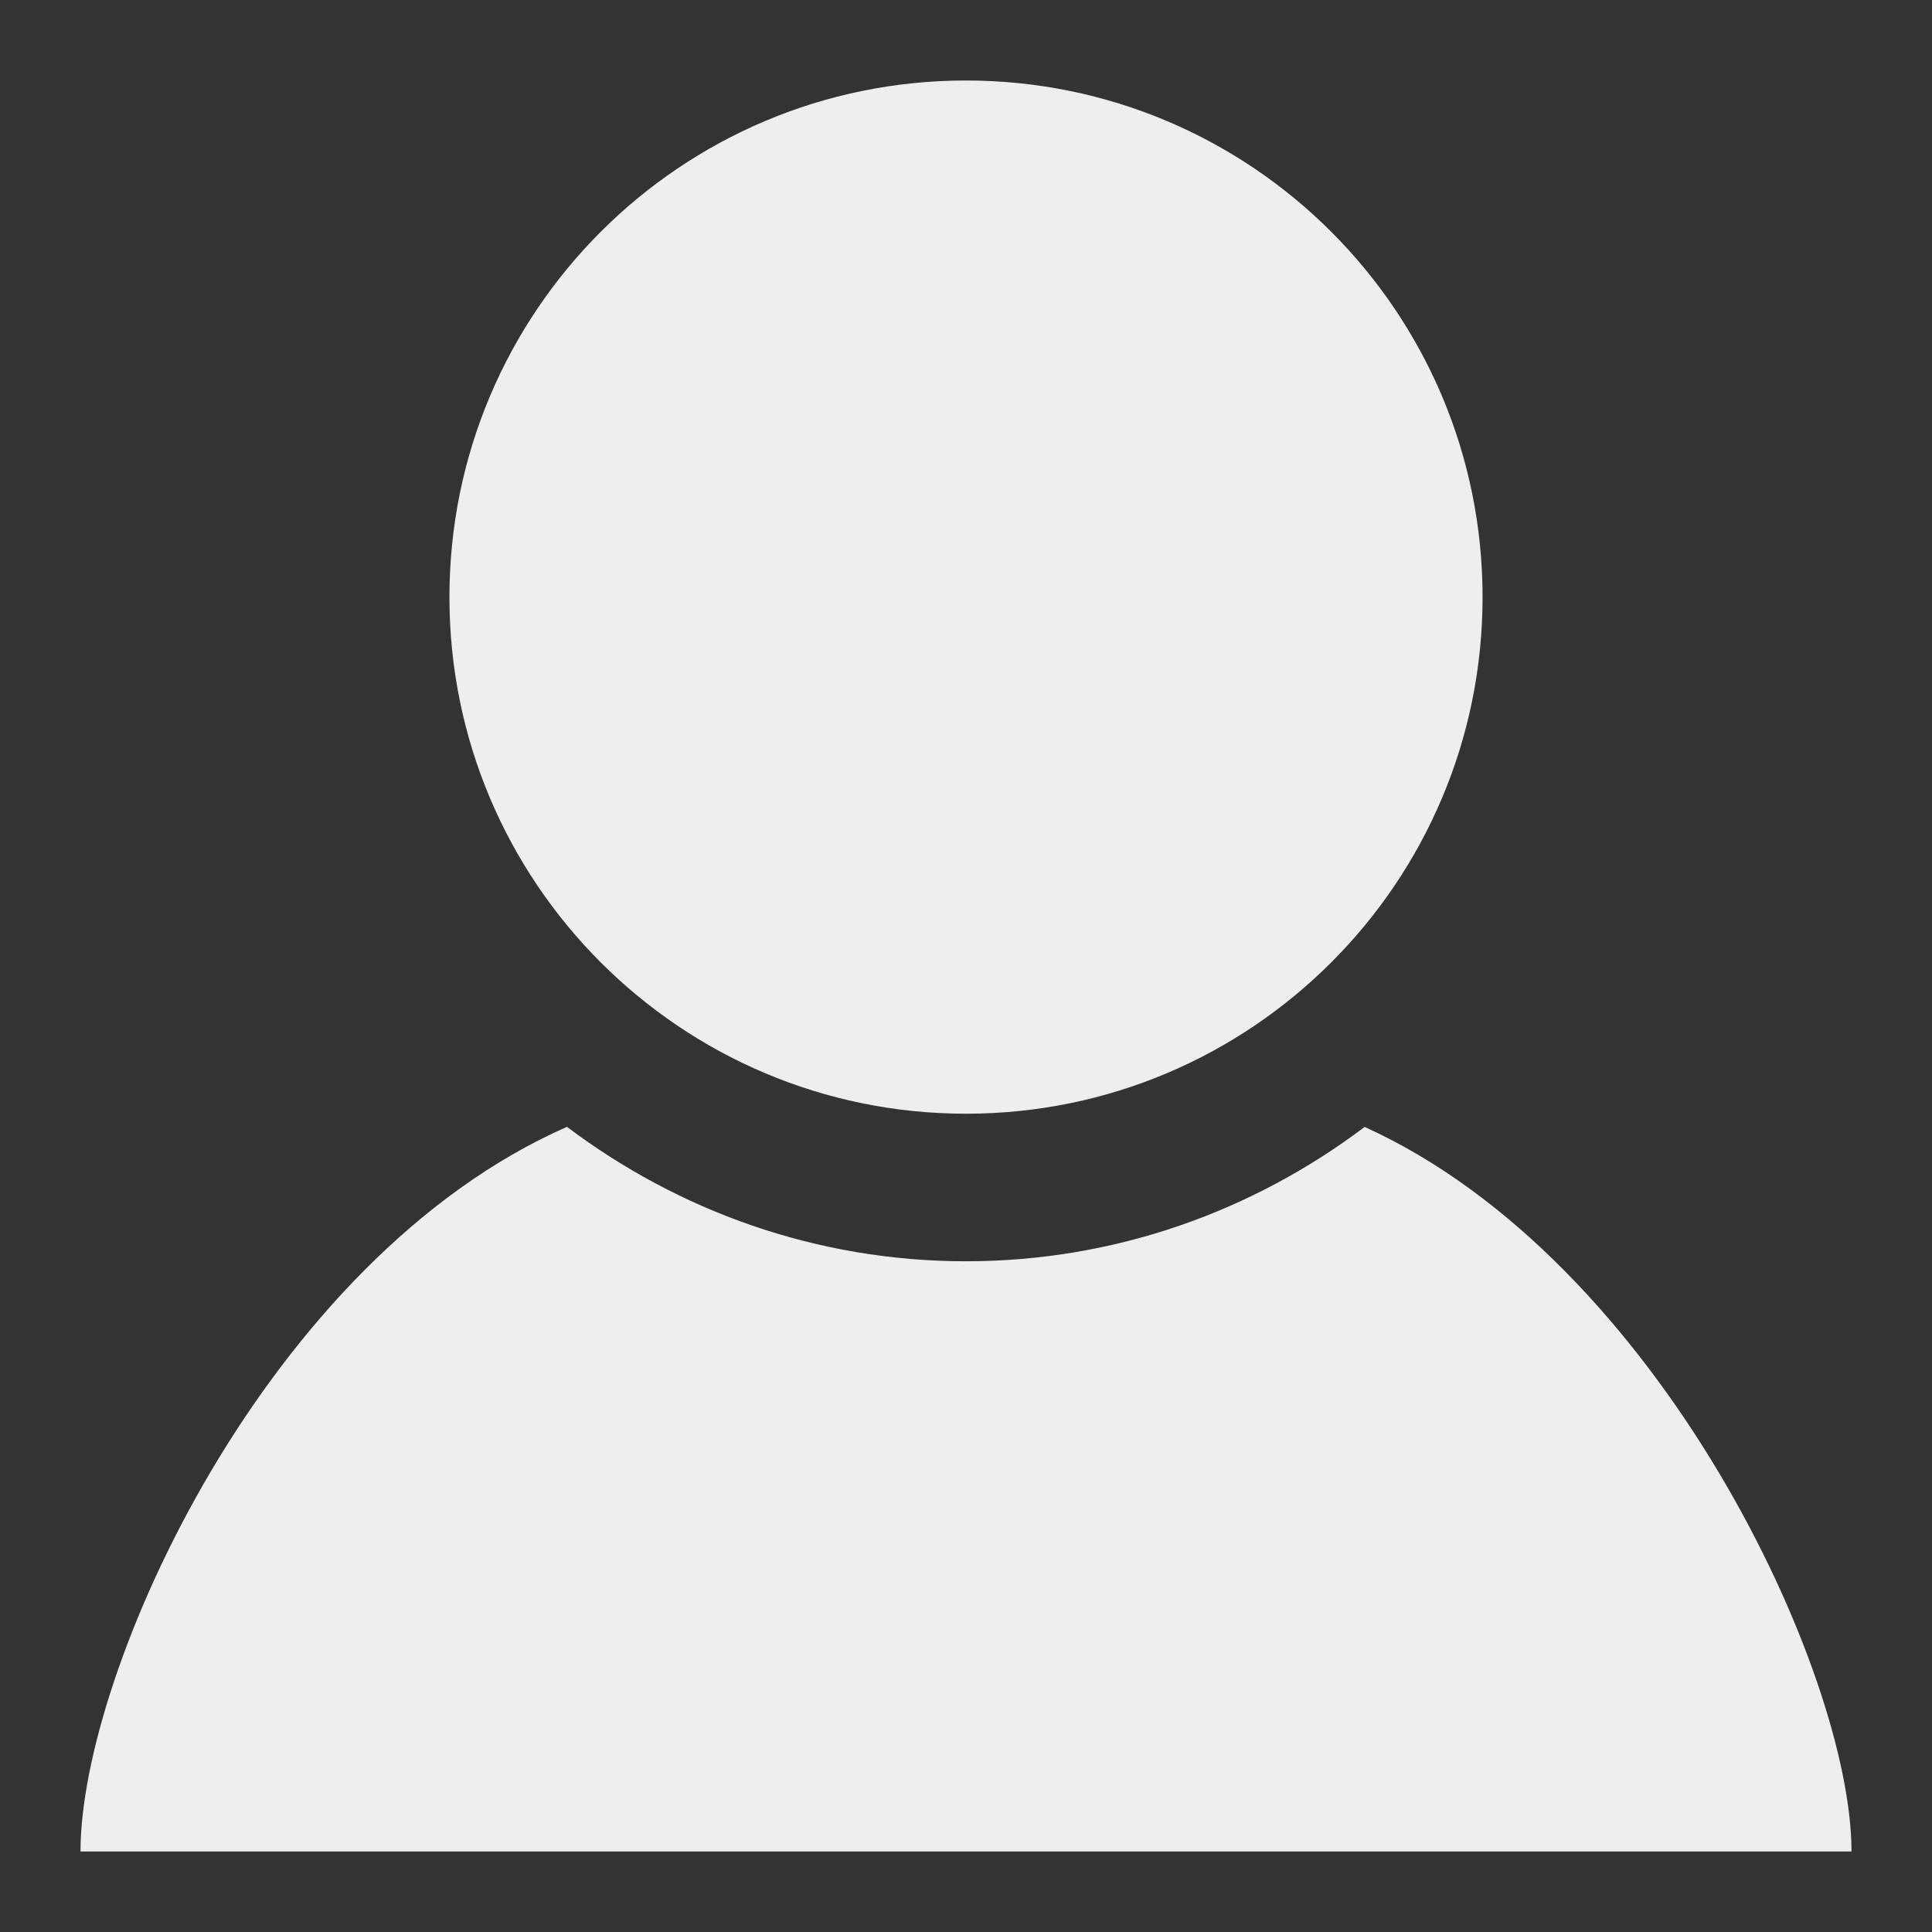 ﻿<svg xmlns="http://www.w3.org/2000/svg" viewBox="0 0 24 24"><rect x="0" y="0" width="24" height="24" fill="#333333" stroke="none"/><path d="M18.417,7.418c0,3.543-2.873,6.417-6.417,6.417c-3.544,0-6.417-2.874-6.417-6.417C5.583,3.873,8.456,1,12,1C15.544,1,18.417,3.873,18.417,7.418z M16.952,13.999c-1.38,1.042-3.093,1.669-4.952,1.669c-1.861,0-3.574-0.628-4.957-1.67C3.31,15.641,1,20.758,1,23h22C23,20.779,20.617,15.661,16.952,13.999z" style="fill:#eeeeee"/></svg>